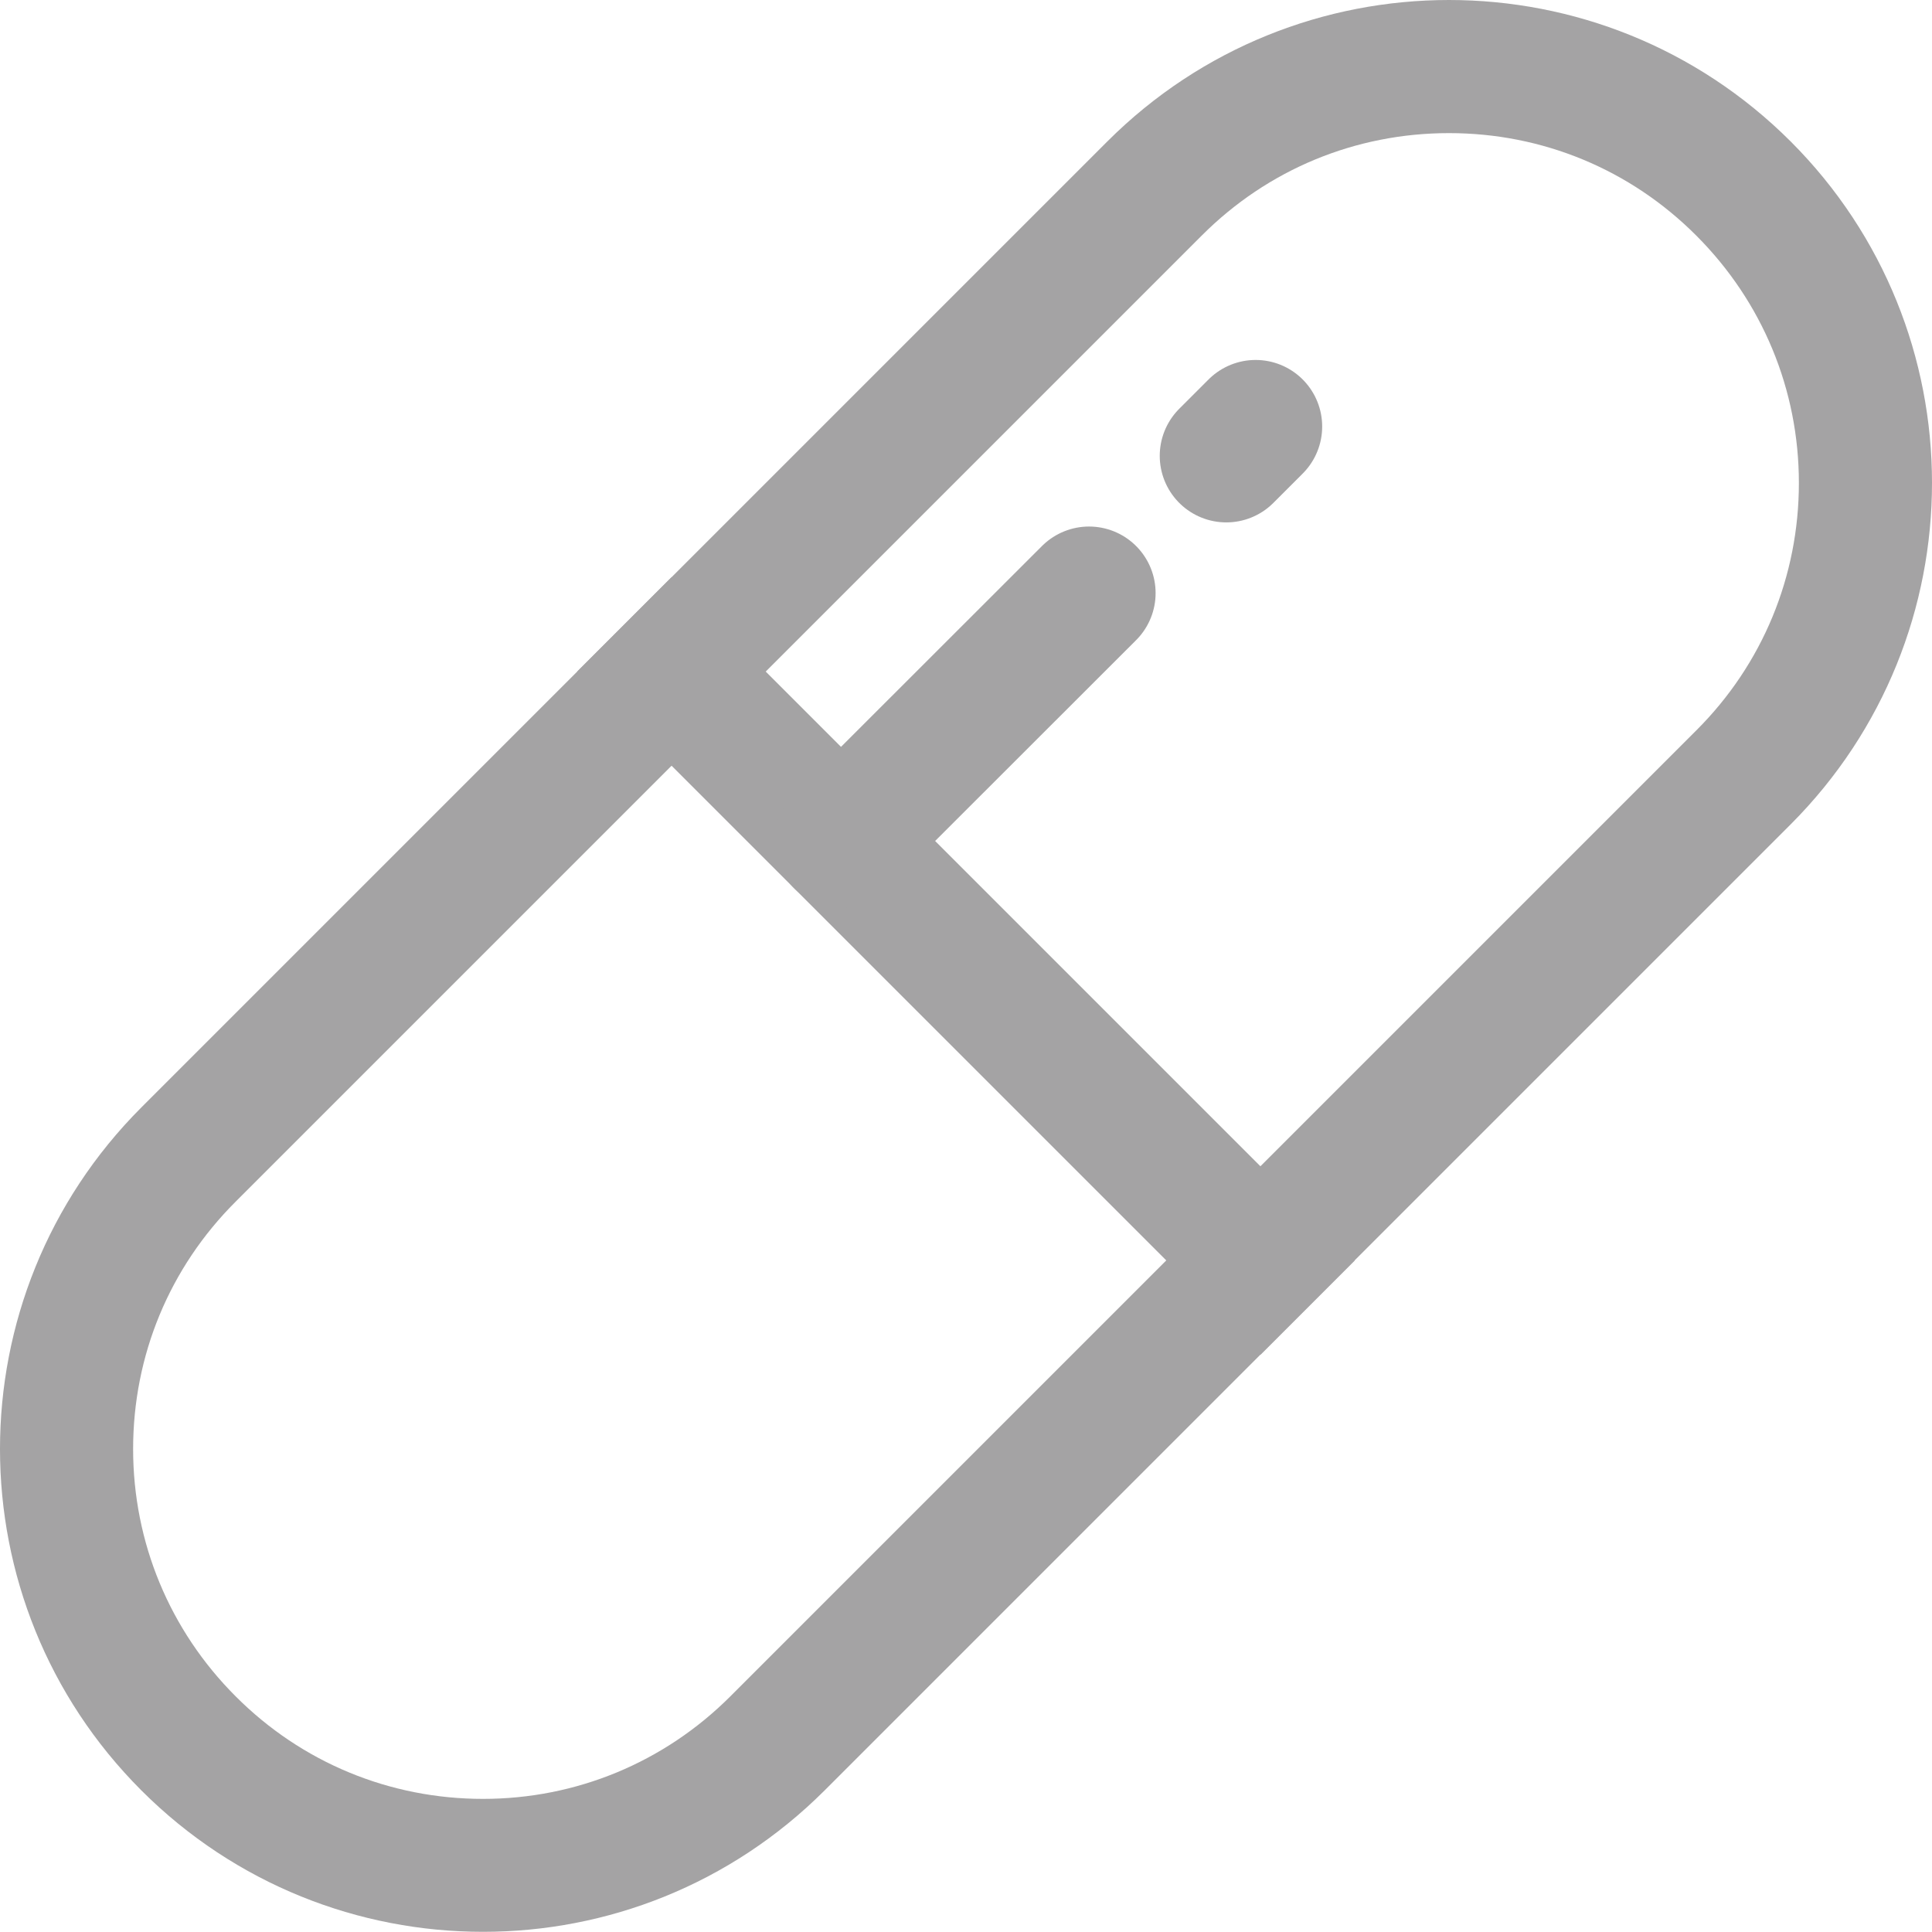 <?xml version="1.0" encoding="utf-8"?>
<!-- Generator: Adobe Illustrator 23.0.2, SVG Export Plug-In . SVG Version: 6.00 Build 0)  -->
<svg version="1.1" xmlns="http://www.w3.org/2000/svg" xmlns:xlink="http://www.w3.org/1999/xlink" x="0px" y="0px" width="1074px"
	 height="1074px" viewBox="0 0 1074 1074" style="enable-background:new 0 0 1074 1074;" xml:space="preserve">
<style type="text/css">
	.st0{display:none;}
	.st1{display:inline;fill:none;stroke:#A4A3A4;stroke-width:74;stroke-miterlimit:10;}
	.st2{display:inline;}
	.st3{fill:none;stroke:#A4A3A4;stroke-width:74;stroke-miterlimit:10;}
	.st4{display:inline;fill:none;stroke:#A4A3A4;stroke-width:74;stroke-linecap:round;stroke-linejoin:round;stroke-miterlimit:10;}
	.st5{display:inline;fill:none;stroke:#A4A4A5;stroke-width:74;stroke-linecap:round;stroke-linejoin:round;stroke-miterlimit:10;}
	.st6{fill:#A4A3A4;}
	.st7{fill:none;stroke:#A4A3A4;stroke-width:74;stroke-linecap:round;stroke-miterlimit:10;}
	.st8{fill:none;stroke:#A4A3A4;stroke-width:74;stroke-linecap:round;stroke-linejoin:round;stroke-miterlimit:10;}
</style>
<g id="Diameter" class="st0">
	<path class="st1" d="M1037,537c0,276.1-223.9,500-500,500c-102,0-196.9-30.6-276-83c14.7-17.4,23.5-39.9,23.5-64.4
		c0-27.6-11.2-52.6-29.3-70.7c-18.1-18.1-43.1-29.3-70.7-29.3c-24.5,0-47,8.8-64.4,23.5c-52.5-79.1-83-174-83-276
		C37,260.9,260.9,37,537,37c102,0,196.9,30.5,276,83c-15,17.5-24.1,40.2-24.1,65.1c0,27.6,11.2,52.6,29.3,70.7
		c18.1,18.1,43.1,29.3,70.7,29.3c24.8,0,47.6-9.1,65-24.1C1006.5,340.1,1037,435,1037,537z"/>
	<g class="st2">
		<line class="st3" x1="818.2" y1="255.8" x2="255.2" y2="818.8"/>
	</g>
	<path class="st1" d="M988.9,185.1c0,30.4-13.5,57.6-35,75.9c-17.5,15-40.2,24.1-65,24.1c-27.6,0-52.6-11.2-70.7-29.3
		c-18.1-18.1-29.3-43.1-29.3-70.7c0-24.8,9.1-47.6,24.1-65.1c18.3-21.4,45.5-34.9,75.9-34.9C944.2,85.1,988.9,129.8,988.9,185.1z"/>
	<path class="st1" d="M284.5,889.5c0,24.5-8.8,47-23.5,64.4c-18.4,21.8-45.8,35.6-76.5,35.6c-55.2,0-100-44.8-100-100
		c0-30.7,13.8-58.1,35.6-76.5c17.4-14.7,39.9-23.5,64.4-23.5c27.6,0,52.6,11.2,70.7,29.3C273.3,836.9,284.5,861.9,284.5,889.5z"/>
</g>
<g id="Trumpet" class="st0">
	<polyline class="st4" points="1036.9,19 704.7,447.8 704.7,1055 	"/>
	<polyline class="st4" points="37.7,19 369.9,447.8 369.9,1055 	"/>
</g>
<g id="Quality" class="st0">
	<polygon class="st5" points="534.5,37.3 642.4,134.8 784.5,104.3 829.2,242.7 967.6,287.3 937,429.4 1034.5,537.3 937,645.1 
		967.6,787.3 829.2,831.9 784.5,970.3 642.4,939.8 534.5,1037.3 426.7,939.8 284.5,970.3 239.9,831.9 101.5,787.3 132.1,645.1 
		34.5,537.3 132.1,429.4 101.5,287.3 239.9,242.7 284.5,104.3 426.7,134.8 	"/>
	<polyline class="st5" points="318.5,514.1 430,658.1 750.6,416.5 	"/>
</g>
<g id="Implanter" class="st0">
	<line class="st4" x1="1036.5" y1="37.5" x2="804.4" y2="269.6"/>
	<g class="st2">
		<path class="st6" d="M756,288c16.5,0,30,13.5,30,30v143.4c0,16.5-9.5,39.5-21.2,51.2L285.3,992.1c-5.8,5.8-13.5,8.8-21.2,8.8
			s-15.4-2.9-21.2-8.8l-161-161c-11.7-11.7-11.7-30.8,0-42.4l479.5-479.5c11.7-11.7,34.7-21.2,51.2-21.2H756 M756,214H612.6
			c-36.3,0-77.9,17.2-103.5,42.9L29.6,736.4c-9.9,9.9-17.6,21.5-22.9,34.5c-5,12.4-7.6,25.6-7.6,39c0,13.4,2.5,26.6,7.6,39
			c5.2,13,12.9,24.6,22.9,34.5l161,161c9.9,9.9,21.5,17.6,34.5,22.9c12.4,5,25.6,7.6,39,7.6c13.4,0,26.6-2.5,39-7.6
			c13-5.2,24.6-12.9,34.5-22.9l479.5-479.5c25.7-25.7,42.9-67.3,42.9-103.5V318C860,260.6,813.4,214,756,214L756,214z"/>
	</g>
	<line class="st4" x1="379.2" y1="694.8" x2="258.3" y2="815.7"/>
</g>
<g id="Graft_storing" class="st0">
	<g class="st2">
		<path class="st6" d="M537,74c62.5,0,123.2,12.2,180.2,36.4c55.1,23.3,104.6,56.7,147.2,99.3s75.9,92.1,99.3,147.2
			c24.1,57,36.4,117.7,36.4,180.2s-12.2,123.2-36.4,180.2c-23.3,55.1-56.7,104.6-99.3,147.2s-92.1,75.9-147.2,99.3
			c-57,24.1-117.7,36.4-180.2,36.4s-123.2-12.2-180.2-36.4c-55.1-23.3-104.6-56.7-147.2-99.3s-75.9-92.1-99.3-147.2
			C86.2,660.2,74,599.5,74,537s12.2-123.2,36.4-180.2c23.3-55.1,56.7-104.6,99.3-147.2s92.1-75.9,147.2-99.3
			C413.8,86.2,474.5,74,537,74 M537,0C240.4,0,0,240.4,0,537s240.4,537,537,537s537-240.4,537-537S833.6,0,537,0L537,0z"/>
	</g>
	<g class="st2">
		<g>
			<g>
				<line class="st7" x1="331" y1="657.8" x2="331" y2="834.4"/>
				<line class="st7" x1="438.6" y1="657.8" x2="438.6" y2="834.4"/>
			</g>
			<g>
				<line class="st7" x1="634.6" y1="657.8" x2="634.6" y2="834.4"/>
				<line class="st7" x1="742.2" y1="657.8" x2="742.2" y2="834.4"/>
			</g>
		</g>
		<g>
			<g>
				<line class="st7" x1="331.8" y1="239.6" x2="331.8" y2="416.2"/>
				<line class="st7" x1="439.4" y1="239.6" x2="439.4" y2="416.2"/>
			</g>
			<g>
				<line class="st7" x1="635.4" y1="239.6" x2="635.4" y2="416.2"/>
				<line class="st7" x1="743" y1="239.6" x2="743" y2="416.2"/>
			</g>
		</g>
	</g>
</g>
<g id="Layer_6" class="st0">
	<g class="st2">
		<path class="st6" d="M622.3,252c50.5,0,99.5,9.9,145.6,29.4c44.5,18.8,84.5,45.8,118.9,80.2s61.3,74.4,80.2,118.9
			c19.5,46.1,29.4,95,29.4,145.6s-9.9,99.5-29.4,145.6c-18.8,44.5-45.8,84.5-80.2,118.9s-74.4,61.3-118.9,80.2
			c-46.1,19.5-95,29.4-145.6,29.4s-99.5-9.9-145.6-29.4c-44.5-18.8-84.5-45.8-118.9-80.2s-61.3-74.4-80.2-118.9
			c-19.5-46.1-29.4-95-29.4-145.6s9.9-99.5,29.4-145.6c18.8-44.5,45.8-84.5,80.2-118.9s74.4-61.3,118.9-80.2
			C522.8,261.9,571.8,252,622.3,252 M622.3,178c-247.4,0-448,200.6-448,448s200.6,448,448,448s448-200.6,448-448
			S869.7,178,622.3,178L622.3,178z"/>
	</g>
	<g class="st2">
		<path class="st6" d="M682.7,74c8.3,0,15,6.7,15,15v13.3c0,8.3-6.7,15-15,15h-108c-8.3,0-15-6.7-15-15V89c0-8.3,6.7-15,15-15H682.7
			 M682.7,0h-108c-49.2,0-89,39.8-89,89v13.3c0,49.2,39.8,89,89,89h108c49.2,0,89-39.8,89-89V89C771.7,39.8,731.8,0,682.7,0L682.7,0
			z"/>
	</g>
	<g class="st2">
		<line class="st7" x1="54.6" y1="626" x2="108.2" y2="626"/>
	</g>
	<g class="st2">
		<line class="st7" x1="183.3" y1="957" x2="236.9" y2="957"/>
	</g>
	<g class="st2">
		<line class="st7" x1="89.7" y1="791.5" x2="143.3" y2="791.5"/>
	</g>
	<g class="st2">
		<line class="st7" x1="537" y1="538.2" x2="622.3" y2="626"/>
		<line class="st7" x1="843.4" y1="444.7" x2="622.3" y2="626"/>
	</g>
</g>
<g id="Medicine">
	<g>
		<path class="st6" d="M805.5,74c52,0,100.8,20.2,137.5,57c36.7,36.7,57,85.6,57,137.5S979.8,369.3,943,406L406,943
			c-36.7,36.7-85.6,57-137.5,57S167.7,979.8,131,943c-36.7-36.7-57-85.6-57-137.5c0-52,20.2-100.8,57-137.5l537-537
			C704.7,94.2,753.5,74,805.5,74 M805.5,0c-68.7,0-137.4,26.2-189.9,78.6l-537,537c-104.8,104.9-104.8,274.9,0,379.7
			c52.4,52.4,121.1,78.6,189.9,78.6s137.4-26.2,189.9-78.6l537-537c104.8-104.9,104.8-274.9,0-379.7C942.9,26.2,874.2,0,805.5,0
			L805.5,0z"/>
	</g>
	<g>
		<line class="st3" x1="726.9" y1="726.9" x2="347.1" y2="347.1"/>
	</g>
	<line class="st8" x1="467.5" y1="467.5" x2="605.4" y2="329.7"/>
	<line class="st8" x1="681.7" y1="253.4" x2="698" y2="237.1"/>
</g>
</svg>

